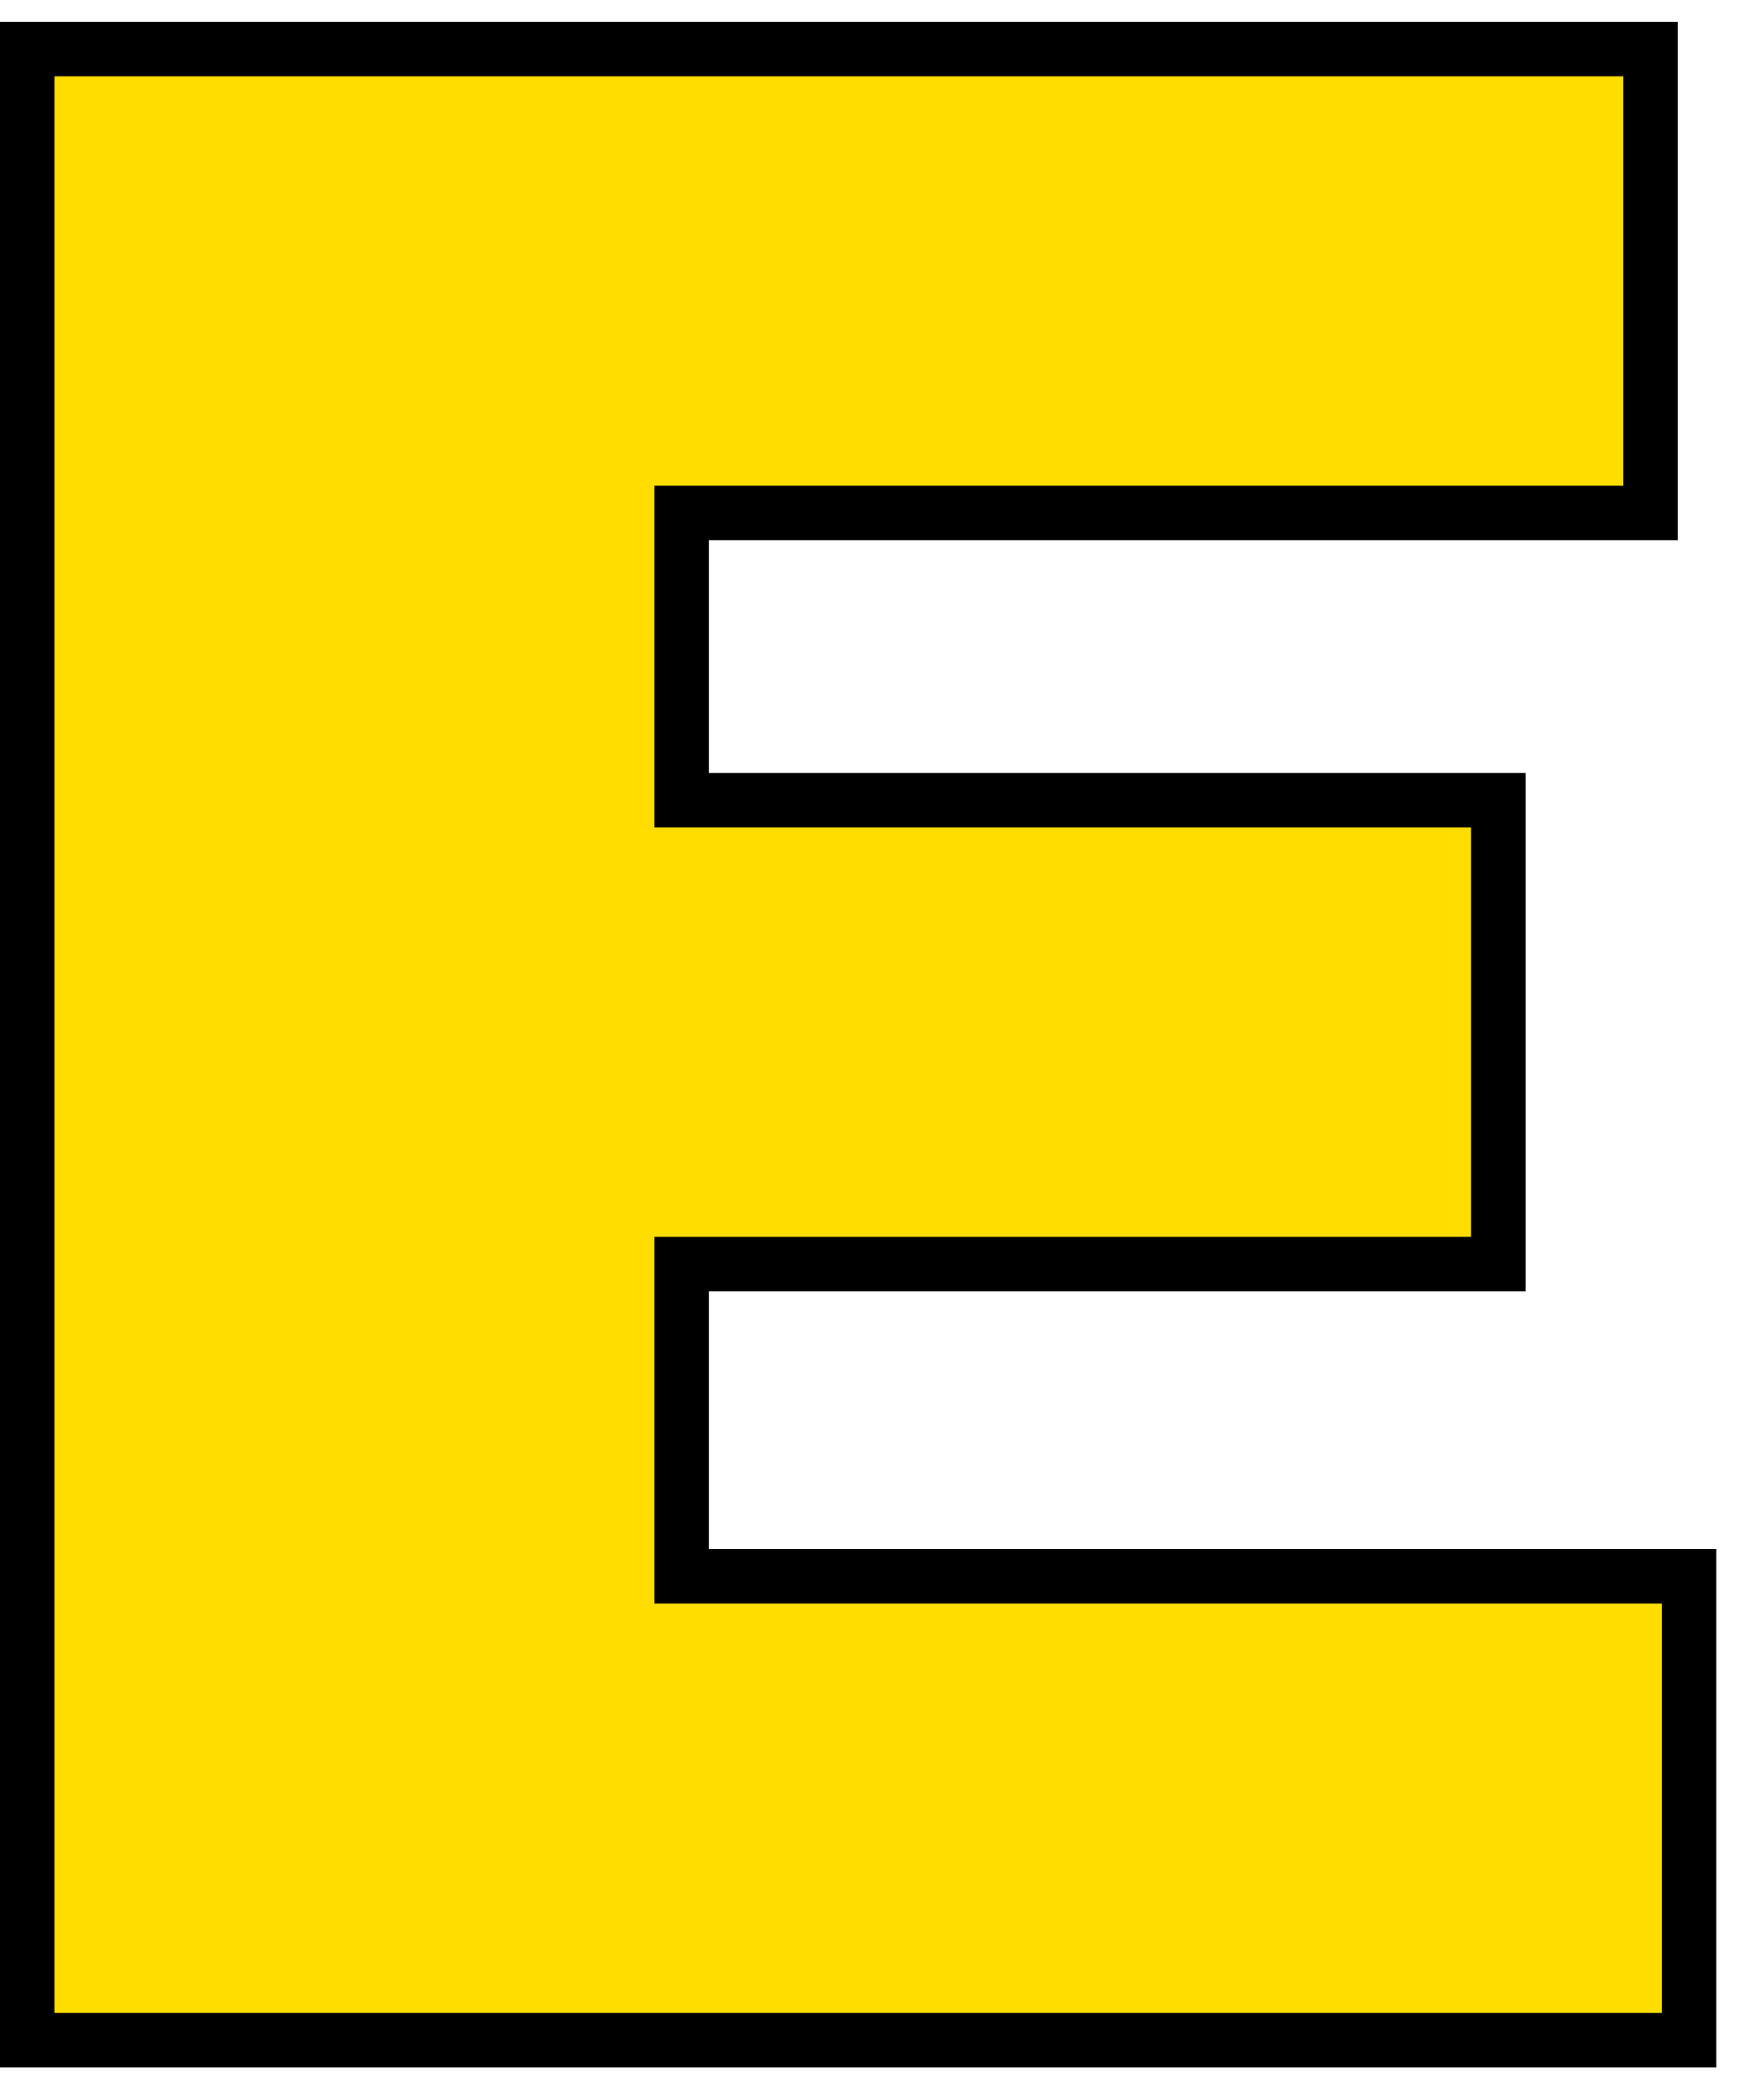 <svg xmlns="http://www.w3.org/2000/svg" width="41" height="49" viewBox="0 0 41 49" fill="none"><path d="M0.636 1.145H38.538V11.97H15.915V18.672H34.984V29.497H15.915V36.782H39.437V47.607H0.636V1.145Z" fill="#FFDD00" stroke="black" stroke-width="1.272"></path></svg>